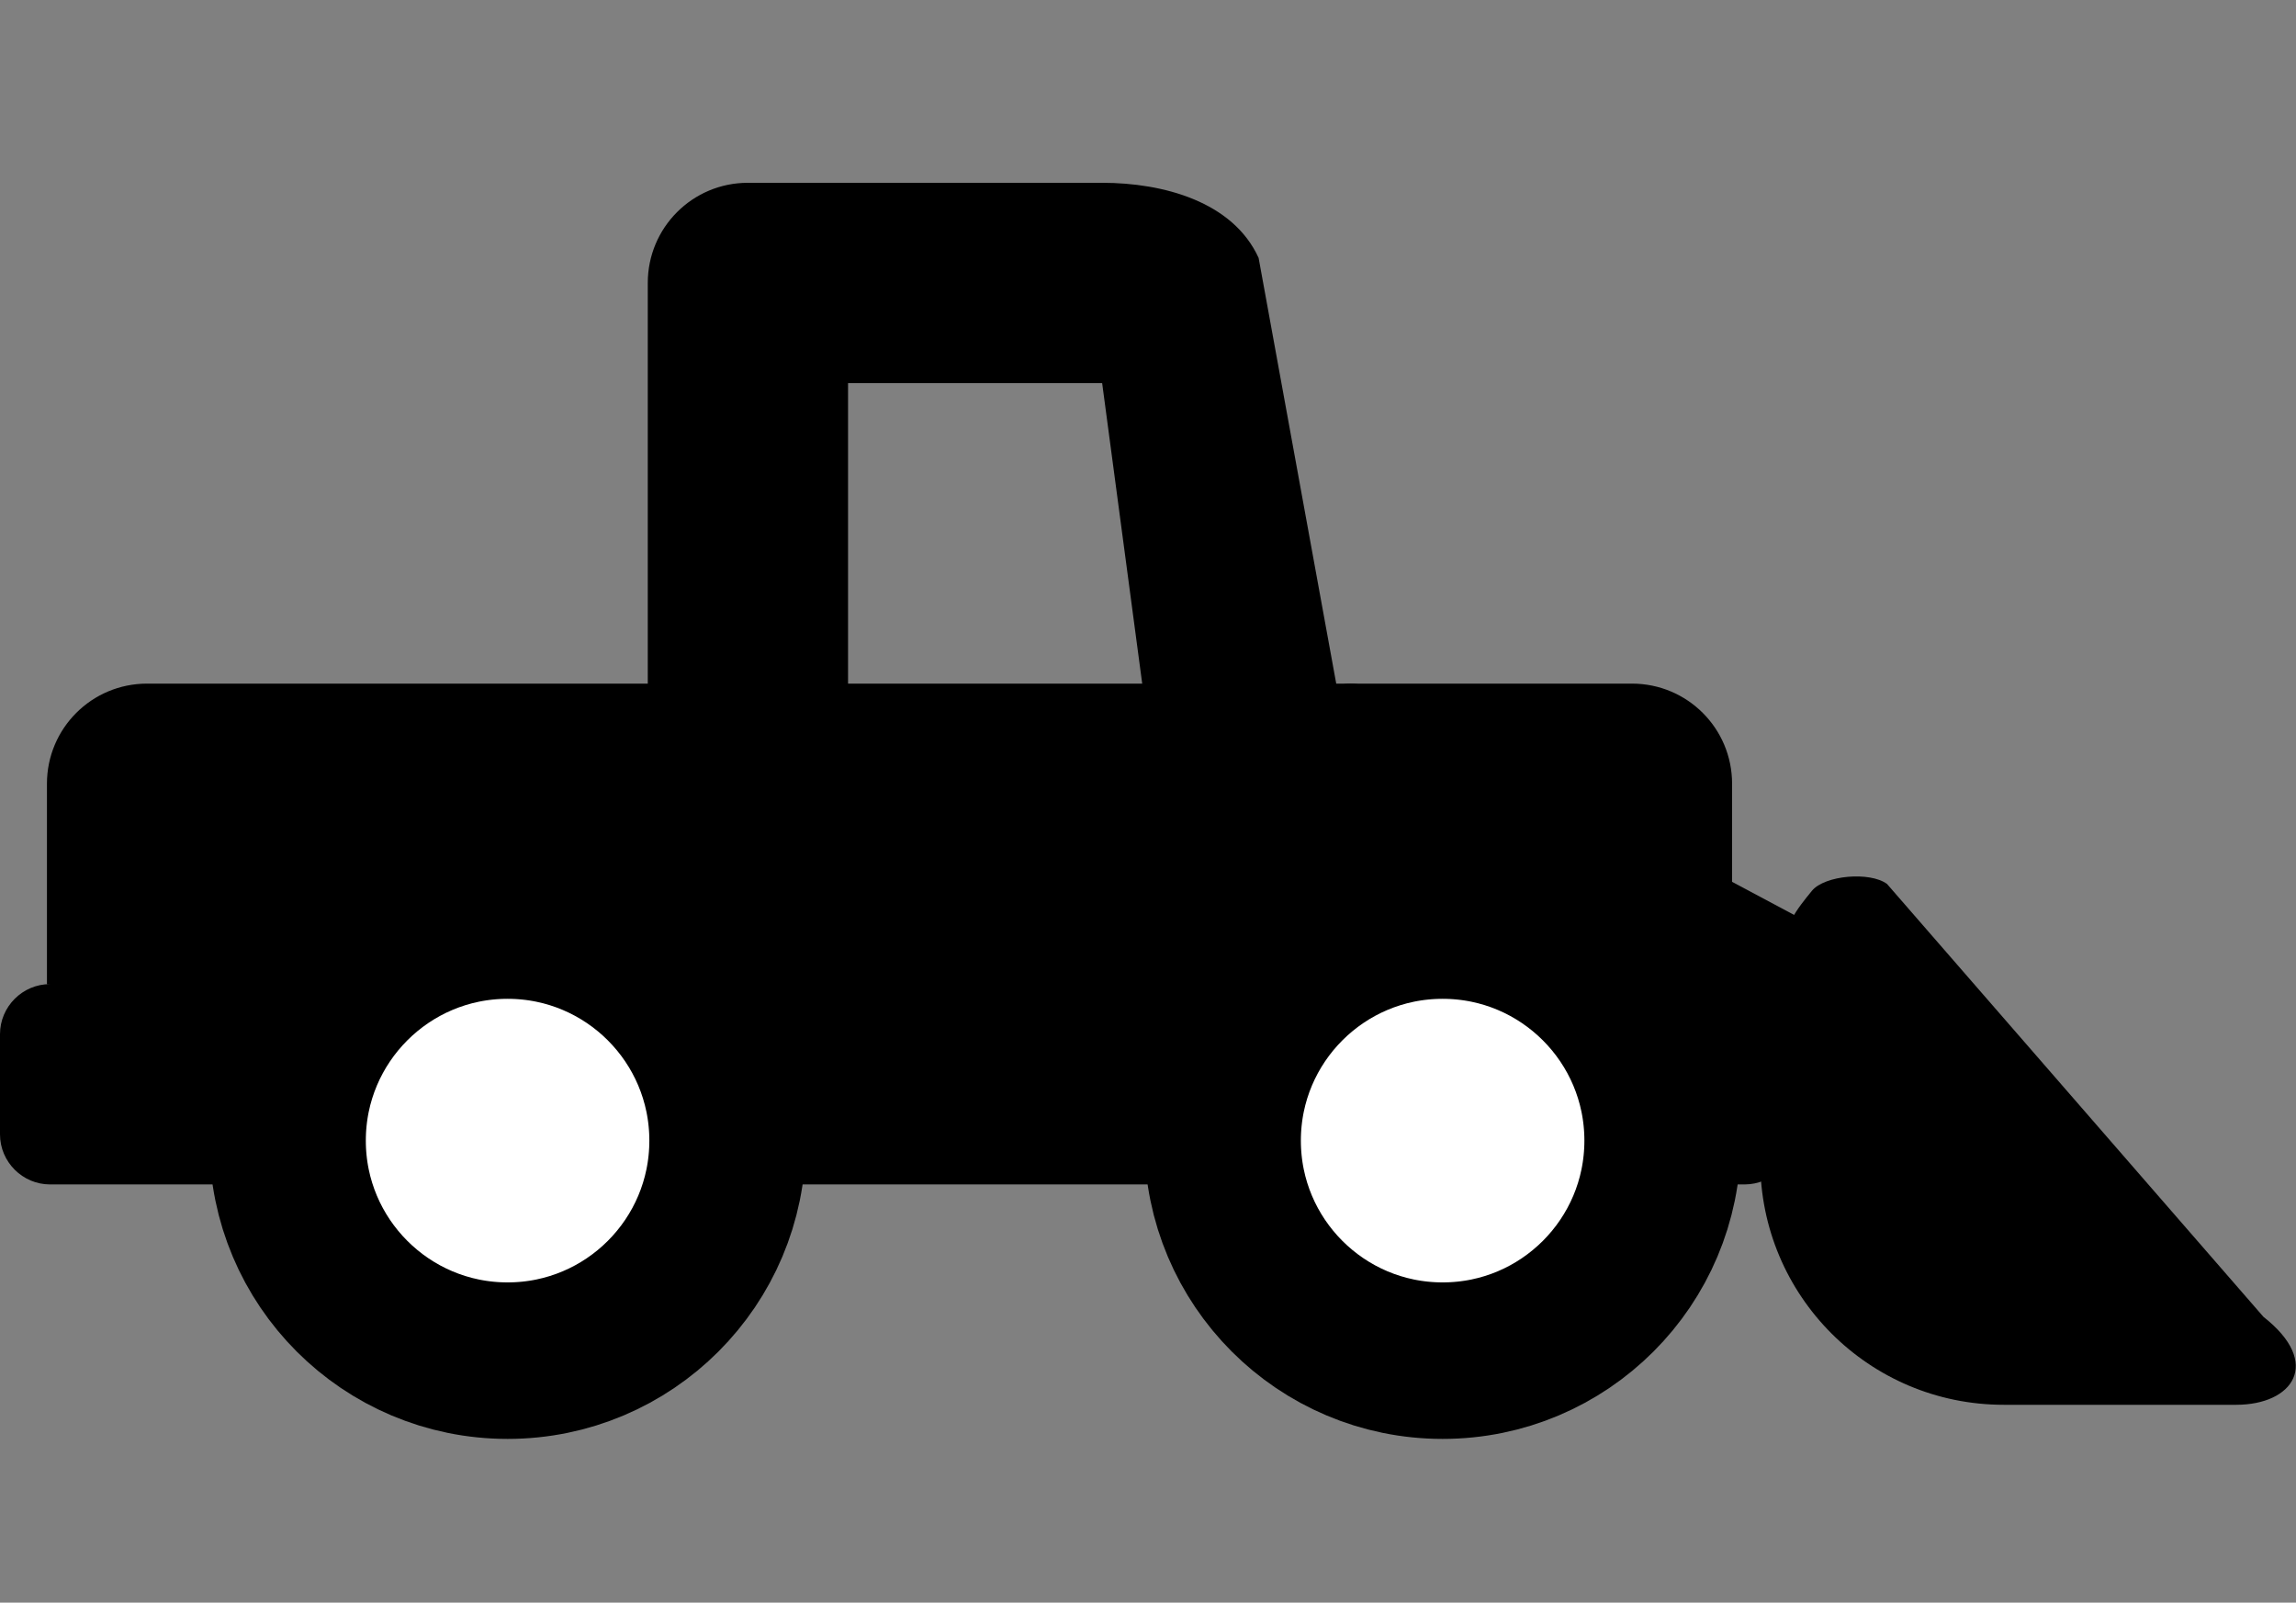 <?xml version="1.0" encoding="utf-8"?>
<!-- Generator: Adobe Illustrator 22.1.0, SVG Export Plug-In . SVG Version: 6.00 Build 0)  -->
<svg version="1.1" id="Layer_1" xmlns="http://www.w3.org/2000/svg" xmlns:xlink="http://www.w3.org/1999/xlink" x="0px" y="0px"
	 viewBox="0 0 733.7 512" style="enable-background:new 0 0 733.7 512;" xml:space="preserve">
<rect x="0" y="0" width="733.7" height="512" fill="#808080" stroke="none"/>
<style type="text/css">
	.st0{fill:#FFFFFF;stroke:#000000;stroke-width:50;stroke-miterlimit:10;}
</style>
<path d="M557.5,378.4c8.8,0,16-7.2,16-16v-32c0-8.8-7.2-16-16-16h-4v-64c0-17.7-14.3-32-32-32H427l-24.8-136c-8.2-18-30.5-24-50-24
	H239c-17.7,0-32,14.3-32,32v128H47c-17.7,0-32,14.3-32,32v64h1c-8.8,0-16,7.2-16,16v32c0,8.8,7.2,16,16,16h32.6 M271,122.4h81.2
	l12.8,96h-94V122.4z"/>
<circle class="st0" cx="162.2" cy="364.4" r="70.3"/>
<circle class="st0" cx="461" cy="364.4" r="70.3"/>
<path d="M723.3,420.7c18.9,14.8,9.4,28.1-8.7,28.1h-74.3c-43,0-77.8-34.8-77.8-77.8v-43.9c0-5.2,0.8-10.3,2.5-15.2
	c6-17.7,8.9-21,14-27.3c4.1-5,18.6-6.2,24-2.2"/>
<path d="M600.2,371.3L410.5,270.1c-5.8-3.1-8-10.4-4.9-16.2l15.5-29.2c3.1-5.8,10.4-8,16.2-4.9L627,320.9c5.8,3.1,8,10.4,4.9,16.2
	l-15.5,29.2C613.3,372.1,606,374.4,600.2,371.3z"/>
</svg>
